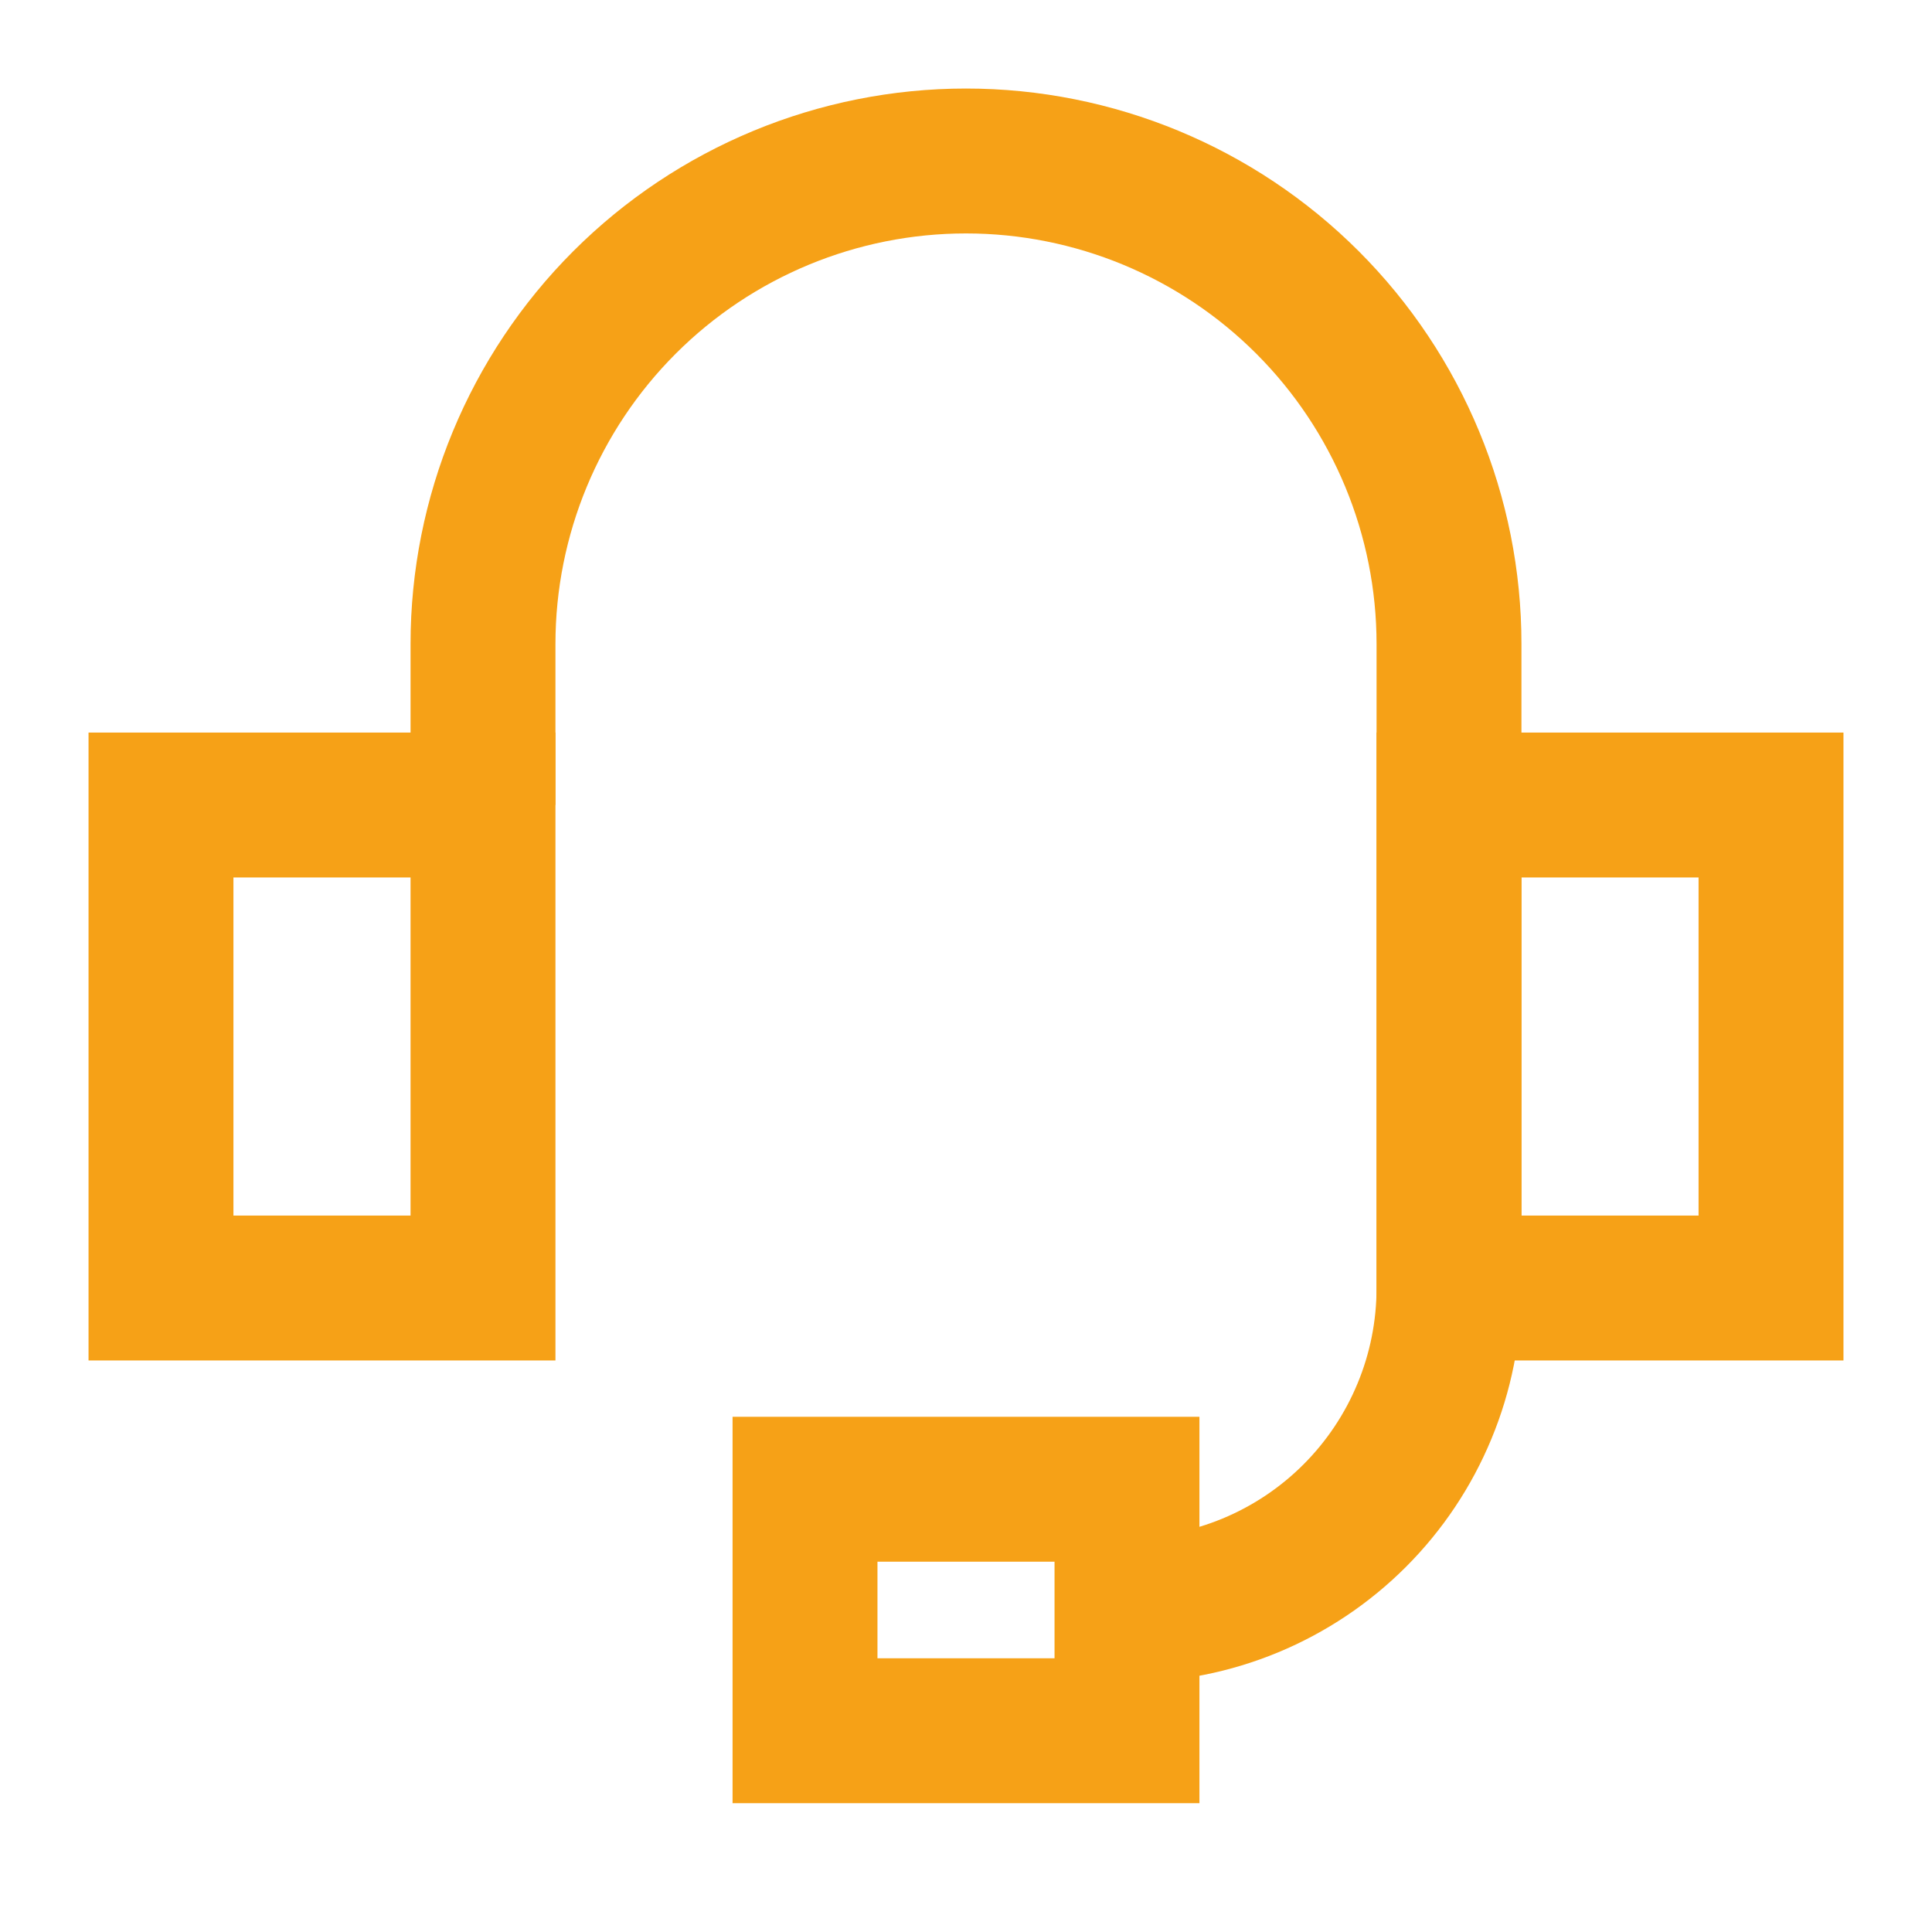 <svg width="40" height="40" viewBox="0 0 40 40" fill="none" xmlns="http://www.w3.org/2000/svg">
<g id="Customer-Support-1--Streamline-Sharp.svg">
<g id="Customer-Support-1--Streamline-Sharp.svg_2">
<path id="Rectangle 543" d="M3.333 16.667H10V26.667H3.333V16.667Z" stroke="#F6A117" stroke-width="3"/>
<path id="Rectangle 544" d="M30 16.667H36.667V26.667H30V16.667Z" stroke="#F6A117" stroke-width="3"/>
<path id="Vector 1276" d="M10 16.667V13.333C10 10.681 11.054 8.138 12.929 6.262C14.804 4.387 17.348 3.333 20 3.333C22.652 3.333 25.196 4.387 27.071 6.262C28.946 8.138 30 10.681 30 13.333V26.667C30 27.542 29.828 28.409 29.492 29.218C29.157 30.027 28.666 30.762 28.047 31.381C27.428 32 26.693 32.491 25.885 32.826C25.076 33.161 24.209 33.333 23.333 33.333" stroke="#F6A117" stroke-width="3"/>
<path id="Vector 1277" d="M23.333 35.833V30.833H16.667V35.833H23.333Z" stroke="#F6A117" stroke-width="3"/>
</g>
</g>
</svg>
